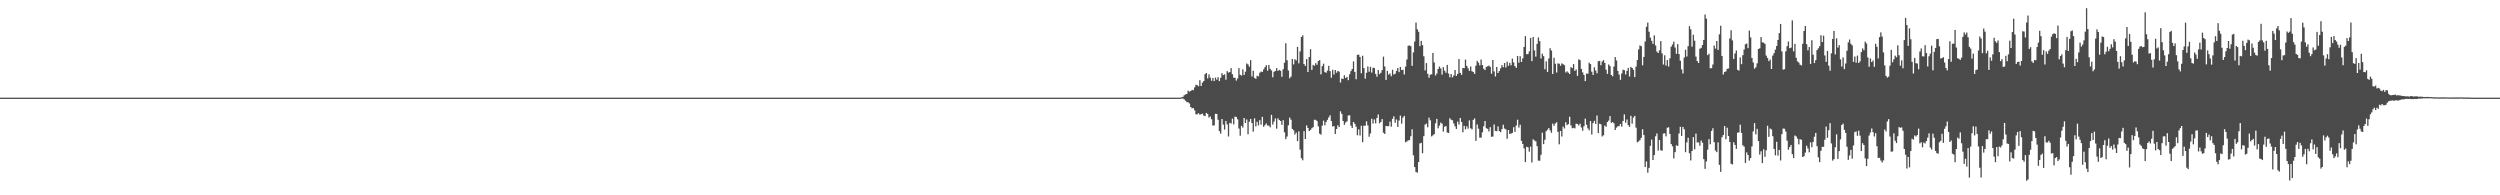 <svg xmlns="http://www.w3.org/2000/svg" width="1920" height="150"><path d="M0 75.000h1v1.000H0zM1 75.000h1v1.000H1zM2 75.000h1v1.000H2zM3 75.000h1v1.000H3zM4 75.000h1v1.000H4zM5 75.000h1v1.000H5zM6 75.000h1v1.000H6zM7 75.000h1v1.000H7zM8 75.000h1v1.000H8zM9 75.000h1v1.000H9zM10 75.000h1v1.000H10zM11 75.000h1v1.000H11zM12 75.000h1v1.000H12zM13 75.000h1v1.000H13zM14 75.000h1v1.000H14zM15 75.000h1v1.000H15zM16 75.000h1v1.000H16zM17 75.000h1v1.000H17zM18 75.000h1v1.000H18zM19 75.000h1v1.000H19zM20 75.000h1v1.000H20zM21 75.000h1v1.000H21zM22 75.000h1v1.000H22zM23 75.000h1v1.000H23zM24 75.000h1v1.000H24zM25 75.000h1v1.000H25zM26 75.000h1v1.000H26zM27 75.000h1v1.000H27zM28 75.000h1v1.000H28zM29 75.000h1v1.000H29zM30 75.000h1v1.000H30zM31 75.000h1v1.000H31zM32 75.000h1v1.000H32zM33 75.000h1v1.000H33zM34 75.000h1v1.000H34zM35 75.000h1v1.000H35zM36 75.000h1v1.000H36zM37 75.000h1v1.000H37zM38 75.000h1v1.000H38zM39 75.000h1v1.000H39zM40 75.000h1v1.000H40zM41 75.000h1v1.000H41zM42 75.000h1v1.000H42zM43 75.000h1v1.000H43zM44 75.000h1v1.000H44zM45 75.000h1v1.000H45zM46 75.000h1v1.000H46zM47 75.000h1v1.000H47zM48 75.000h1v1.000H48zM49 75.000h1v1.000H49zM50 75.000h1v1.000H50zM51 75.000h1v1.000H51zM52 75.000h1v1.000H52zM53 75.000h1v1.000H53zM54 75.000h1v1.000H54zM55 75.000h1v1.000H55zM56 75.000h1v1.000H56zM57 75.000h1v1.000H57zM58 75.000h1v1.000H58zM59 75.000h1v1.000H59zM60 75.000h1v1.000H60zM61 75.000h1v1.000H61zM62 75.000h1v1.000H62zM63 75.000h1v1.000H63zM64 75.000h1v1.000H64zM65 75.000h1v1.000H65zM66 75.000h1v1.000H66zM67 75.000h1v1.000H67zM68 75.000h1v1.000H68zM69 75.000h1v1.000H69zM70 75.000h1v1.000H70zM71 75.000h1v1.000H71zM72 75.000h1v1.000H72zM73 75.000h1v1.000H73zM74 75.000h1v1.000H74zM75 75.000h1v1.000H75zM76 75.000h1v1.000H76zM77 75.000h1v1.000H77zM78 75.000h1v1.000H78zM79 75.000h1v1.000H79zM80 75.000h1v1.000H80zM81 75.000h1v1.000H81zM82 75.000h1v1.000H82zM83 75.000h1v1.000H83zM84 75.000h1v1.000H84zM85 75.000h1v1.000H85zM86 75.000h1v1.000H86zM87 75.000h1v1.000H87zM88 75.000h1v1.000H88zM89 75.000h1v1.000H89zM90 75.000h1v1.000H90zM91 75.000h1v1.000H91zM92 75.000h1v1.000H92zM93 75.000h1v1.000H93zM94 75.000h1v1.000H94zM95 75.000h1v1.000H95zM96 75.000h1v1.000H96zM97 75.000h1v1.000H97zM98 75.000h1v1.000H98zM99 75.000h1v1.000H99zM100 75.000h1v1.000H100zM101 75.000h1v1.000H101zM102 75.000h1v1.000H102zM103 75.000h1v1.000H103zM104 75.000h1v1.000H104zM105 75.000h1v1.000H105zM106 75.000h1v1.000H106zM107 75.000h1v1.000H107zM108 75.000h1v1.000H108zM109 75.000h1v1.000H109zM110 75.000h1v1.000H110zM111 75.000h1v1.000H111zM112 75.000h1v1.000H112zM113 75.000h1v1.000H113zM114 75.000h1v1.000H114zM115 75.000h1v1.000H115zM116 75.000h1v1.000H116zM117 75.000h1v1.000H117zM118 75.000h1v1.000H118zM119 75.000h1v1.000H119zM120 75.000h1v1.000H120zM121 75.000h1v1.000H121zM122 75.000h1v1.000H122zM123 75.000h1v1.000H123zM124 75.000h1v1.000H124zM125 75.000h1v1.000H125zM126 75.000h1v1.000H126zM127 75.000h1v1.000H127zM128 75.000h1v1.000H128zM129 75.000h1v1.000H129zM130 75.000h1v1.000H130zM131 75.000h1v1.000H131zM132 75.000h1v1.000H132zM133 75.000h1v1.000H133zM134 75.000h1v1.000H134zM135 75.000h1v1.000H135zM136 75.000h1v1.000H136zM137 75.000h1v1.000H137zM138 75.000h1v1.000H138zM139 75.000h1v1.000H139zM140 75.000h1v1.000H140zM141 75.000h1v1.000H141zM142 75.000h1v1.000H142zM143 75.000h1v1.000H143zM144 75.000h1v1.000H144zM145 75.000h1v1.000H145zM146 75.000h1v1.000H146zM147 75.000h1v1.000H147zM148 75.000h1v1.000H148zM149 75.000h1v1.000H149zM150 75.000h1v1.000H150zM151 75.000h1v1.000H151zM152 75.000h1v1.000H152zM153 75.000h1v1.000H153zM154 75.000h1v1.000H154zM155 75.000h1v1.000H155zM156 75.000h1v1.000H156zM157 75.000h1v1.000H157zM158 75.000h1v1.000H158zM159 75.000h1v1.000H159zM160 75.000h1v1.000H160zM161 75.000h1v1.000H161zM162 75.000h1v1.000H162zM163 75.000h1v1.000H163zM164 75.000h1v1.000H164zM165 75.000h1v1.000H165zM166 75.000h1v1.000H166zM167 75.000h1v1.000H167zM168 75.000h1v1.000H168zM169 75.000h1v1.000H169zM170 75.000h1v1.000H170zM171 75.000h1v1.000H171zM172 75.000h1v1.000H172zM173 75.000h1v1.000H173zM174 75.000h1v1.000H174zM175 75.000h1v1.000H175zM176 75.000h1v1.000H176zM177 75.000h1v1.000H177zM178 75.000h1v1.000H178zM179 75.000h1v1.000H179zM180 75.000h1v1.000H180zM181 75.000h1v1.000H181zM182 75.000h1v1.000H182zM183 75.000h1v1.000H183zM184 75.000h1v1.000H184zM185 75.000h1v1.000H185zM186 75.000h1v1.000H186zM187 75.000h1v1.000H187zM188 75.000h1v1.000H188zM189 75.000h1v1.000H189zM190 75.000h1v1.000H190zM191 75.000h1v1.000H191zM192 75.000h1v1.000H192zM193 75.000h1v1.000H193zM194 75.000h1v1.000H194zM195 75.000h1v1.000H195zM196 75.000h1v1.000H196zM197 75.000h1v1.000H197zM198 75.000h1v1.000H198zM199 75.000h1v1.000H199zM200 75.000h1v1.000H200zM201 75.000h1v1.000H201zM202 75.000h1v1.000H202zM203 75.000h1v1.000H203zM204 75.000h1v1.000H204zM205 75.000h1v1.000H205zM206 75.000h1v1.000H206zM207 75.000h1v1.000H207zM208 75.000h1v1.000H208zM209 75.000h1v1.000H209zM210 75.000h1v1.000H210zM211 75.000h1v1.000H211zM212 75.000h1v1.000H212zM213 75.000h1v1.000H213zM214 75.000h1v1.000H214zM215 75.000h1v1.000H215zM216 75.000h1v1.000H216zM217 75.000h1v1.000H217zM218 75.000h1v1.000H218zM219 75.000h1v1.000H219zM220 75.000h1v1.000H220zM221 75.000h1v1.000H221zM222 75.000h1v1.000H222zM223 75.000h1v1.000H223zM224 75.000h1v1.000H224zM225 75.000h1v1.000H225zM226 75.000h1v1.000H226zM227 75.000h1v1.000H227zM228 75.000h1v1.000H228zM229 75.000h1v1.000H229zM230 75.000h1v1.000H230zM231 75.000h1v1.000H231zM232 75.000h1v1.000H232zM233 75.000h1v1.000H233zM234 75.000h1v1.000H234zM235 75.000h1v1.000H235zM236 75.000h1v1.000H236zM237 75.000h1v1.000H237zM238 75.000h1v1.000H238zM239 75.000h1v1.000H239zM240 75.000h1v1.000H240zM241 75.000h1v1.000H241zM242 75.000h1v1.000H242zM243 75.000h1v1.000H243zM244 75.000h1v1.000H244zM245 75.000h1v1.000H245zM246 75.000h1v1.000H246zM247 75.000h1v1.000H247zM248 75.000h1v1.000H248zM249 75.000h1v1.000H249zM250 75.000h1v1.000H250zM251 75.000h1v1.000H251zM252 75.000h1v1.000H252zM253 75.000h1v1.000H253zM254 75.000h1v1.000H254zM255 75.000h1v1.000H255zM256 75.000h1v1.000H256zM257 75.000h1v1.000H257zM258 75.000h1v1.000H258zM259 75.000h1v1.000H259zM260 75.000h1v1.000H260zM261 75.000h1v1.000H261zM262 75.000h1v1.000H262zM263 75.000h1v1.000H263zM264 75.000h1v1.000H264zM265 75.000h1v1.000H265zM266 75.000h1v1.000H266zM267 75.000h1v1.000H267zM268 75.000h1v1.000H268zM269 75.000h1v1.000H269zM270 75.000h1v1.000H270zM271 75.000h1v1.000H271zM272 75.000h1v1.000H272zM273 75.000h1v1.000H273zM274 75.000h1v1.000H274zM275 75.000h1v1.000H275zM276 75.000h1v1.000H276zM277 75.000h1v1.000H277zM278 75.000h1v1.000H278zM279 75.000h1v1.000H279zM280 75.000h1v1.000H280zM281 75.000h1v1.000H281zM282 75.000h1v1.000H282zM283 75.000h1v1.000H283zM284 75.000h1v1.000H284zM285 75.000h1v1.000H285zM286 75.000h1v1.000H286zM287 75.000h1v1.000H287zM288 75.000h1v1.000H288zM289 75.000h1v1.000H289zM290 75.000h1v1.000H290zM291 75.000h1v1.000H291zM292 75.000h1v1.000H292zM293 75.000h1v1.000H293zM294 75.000h1v1.000H294zM295 75.000h1v1.000H295zM296 75.000h1v1.000H296zM297 75.000h1v1.000H297zM298 75.000h1v1.000H298zM299 75.000h1v1.000H299zM300 75.000h1v1.000H300zM301 75.000h1v1.000H301zM302 75.000h1v1.000H302zM303 75.000h1v1.000H303zM304 75.000h1v1.000H304zM305 75.000h1v1.000H305zM306 75.000h1v1.000H306zM307 75.000h1v1.000H307zM308 75.000h1v1.000H308zM309 75.000h1v1.000H309zM310 75.000h1v1.000H310zM311 75.000h1v1.000H311zM312 75.000h1v1.000H312zM313 75.000h1v1.000H313zM314 75.000h1v1.000H314zM315 75.000h1v1.000H315zM316 75.000h1v1.000H316zM317 75.000h1v1.000H317zM318 75.000h1v1.000H318zM319 75.000h1v1.000H319zM320 75.000h1v1.000H320zM321 75.000h1v1.000H321zM322 75.000h1v1.000H322zM323 75.000h1v1.000H323zM324 75.000h1v1.000H324zM325 75.000h1v1.000H325zM326 75.000h1v1.000H326zM327 75.000h1v1.000H327zM328 75.000h1v1.000H328zM329 75.000h1v1.000H329zM330 75.000h1v1.000H330zM331 75.000h1v1.000H331zM332 75.000h1v1.000H332zM333 75.000h1v1.000H333zM334 75.000h1v1.000H334zM335 75.000h1v1.000H335zM336 75.000h1v1.000H336zM337 75.000h1v1.000H337zM338 75.000h1v1.000H338zM339 75.000h1v1.000H339zM340 75.000h1v1.000H340zM341 75.000h1v1.000H341zM342 75.000h1v1.000H342zM343 75.000h1v1.000H343zM344 75.000h1v1.000H344zM345 75.000h1v1.000H345zM346 75.000h1v1.000H346zM347 75.000h1v1.000H347zM348 75.000h1v1.000H348zM349 75.000h1v1.000H349zM350 75.000h1v1.000H350zM351 75.000h1v1.000H351zM352 75.000h1v1.000H352zM353 75.000h1v1.000H353zM354 75.000h1v1.000H354zM355 75.000h1v1.000H355zM356 75.000h1v1.000H356zM357 75.000h1v1.000H357zM358 75.000h1v1.000H358zM359 75.000h1v1.000H359zM360 75.000h1v1.000H360zM361 75.000h1v1.000H361zM362 75.000h1v1.000H362zM363 75.000h1v1.000H363zM364 75.000h1v1.000H364zM365 75.000h1v1.000H365zM366 75.000h1v1.000H366zM367 75.000h1v1.000H367zM368 75.000h1v1.000H368zM369 75.000h1v1.000H369zM370 75.000h1v1.000H370zM371 75.000h1v1.000H371zM372 75.000h1v1.000H372zM373 75.000h1v1.000H373zM374 75.000h1v1.000H374zM375 75.000h1v1.000H375zM376 75.000h1v1.000H376zM377 75.000h1v1.000H377zM378 75.000h1v1.000H378zM379 75.000h1v1.000H379zM380 75.000h1v1.000H380zM381 75.000h1v1.000H381zM382 75.000h1v1.000H382zM383 75.000h1v1.000H383zM384 75.000h1v1.000H384zM385 75.000h1v1.000H385zM386 75.000h1v1.000H386zM387 75.000h1v1.000H387zM388 75.000h1v1.000H388zM389 75.000h1v1.000H389zM390 75.000h1v1.000H390zM391 75.000h1v1.000H391zM392 75.000h1v1.000H392zM393 75.000h1v1.000H393zM394 75.000h1v1.000H394zM395 75.000h1v1.000H395zM396 75.000h1v1.000H396zM397 75.000h1v1.000H397zM398 75.000h1v1.000H398zM399 75.000h1v1.000H399zM400 75.000h1v1.000H400zM401 75.000h1v1.000H401zM402 75.000h1v1.000H402zM403 75.000h1v1.000H403zM404 75.000h1v1.000H404zM405 75.000h1v1.000H405zM406 75.000h1v1.000H406zM407 75.000h1v1.000H407zM408 75.000h1v1.000H408zM409 75.000h1v1.000H409zM410 75.000h1v1.000H410zM411 75.000h1v1.000H411zM412 75.000h1v1.000H412zM413 75.000h1v1.000H413zM414 75.000h1v1.000H414zM415 75.000h1v1.000H415zM416 75.000h1v1.000H416zM417 75.000h1v1.000H417zM418 75.000h1v1.000H418zM419 75.000h1v1.000H419zM420 75.000h1v1.000H420zM421 75.000h1v1.000H421zM422 75.000h1v1.000H422zM423 75.000h1v1.000H423zM424 75.000h1v1.000H424zM425 75.000h1v1.000H425zM426 75.000h1v1.000H426zM427 75.000h1v1.000H427zM428 75.000h1v1.000H428zM429 75.000h1v1.000H429zM430 75.000h1v1.000H430zM431 75.000h1v1.000H431zM432 75.000h1v1.000H432zM433 75.000h1v1.000H433zM434 75.000h1v1.000H434zM435 75.000h1v1.000H435zM436 75.000h1v1.000H436zM437 75.000h1v1.000H437zM438 75.000h1v1.000H438zM439 75.000h1v1.000H439zM440 75.000h1v1.000H440zM441 75.000h1v1.000H441zM442 75.000h1v1.000H442zM443 75.000h1v1.000H443zM444 75.000h1v1.000H444zM445 75.000h1v1.000H445zM446 75.000h1v1.000H446zM447 75.000h1v1.000H447zM448 75.000h1v1.000H448zM449 75.000h1v1.000H449zM450 75.000h1v1.000H450zM451 75.000h1v1.000H451zM452 75.000h1v1.000H452zM453 75.000h1v1.000H453zM454 75.000h1v1.000H454zM455 75.000h1v1.000H455zM456 75.000h1v1.000H456zM457 75.000h1v1.000H457zM458 75.000h1v1.000H458zM459 75.000h1v1.000H459zM460 75.000h1v1.000H460zM461 75.000h1v1.000H461zM462 75.000h1v1.000H462zM463 75.000h1v1.000H463zM464 75.000h1v1.000H464zM465 75.000h1v1.000H465zM466 75.000h1v1.000H466zM467 75.000h1v1.000H467zM468 75.000h1v1.000H468zM469 75.000h1v1.000H469zM470 75.000h1v1.000H470zM471 75.000h1v1.000H471zM472 75.000h1v1.000H472zM473 75.000h1v1.000H473zM474 75.000h1v1.000H474zM475 75.000h1v1.000H475zM476 75.000h1v1.000H476zM477 75.000h1v1.000H477zM478 75.000h1v1.000H478zM479 75.000h1v1.000H479zM480 75.000h1v1.000H480zM481 75.000h1v1.000H481zM482 75.000h1v1.000H482zM483 75.000h1v1.000H483zM484 75.000h1v1.000H484zM485 75.000h1v1.000H485zM486 75.000h1v1.000H486zM487 75.000h1v1.000H487zM488 75.000h1v1.000H488zM489 75.000h1v1.000H489zM490 75.000h1v1.000H490zM491 75.000h1v1.000H491zM492 75.000h1v1.000H492zM493 75.000h1v1.000H493zM494 75.000h1v1.000H494zM495 75.000h1v1.000H495zM496 75.000h1v1.000H496zM497 75.000h1v1.000H497zM498 75.000h1v1.000H498zM499 75.000h1v1.000H499zM500 75.000h1v1.000H500zM501 75.000h1v1.000H501zM502 75.000h1v1.000H502zM503 75.000h1v1.000H503zM504 75.000h1v1.000H504zM505 75.000h1v1.000H505zM506 75.000h1v1.000H506zM507 75.000h1v1.000H507zM508 75.000h1v1.000H508zM509 75.000h1v1.000H509zM510 75.000h1v1.000H510zM511 75.000h1v1.000H511zM512 75.000h1v1.000H512zM513 75.000h1v1.000H513zM514 75.000h1v1.000H514zM515 75.000h1v1.000H515zM516 75.000h1v1.000H516zM517 75.000h1v1.000H517zM518 75.000h1v1.000H518zM519 75.000h1v1.000H519zM520 75.000h1v1.000H520zM521 75.000h1v1.000H521zM522 75.000h1v1.000H522zM523 75.000h1v1.000H523zM524 75.000h1v1.000H524zM525 75.000h1v1.000H525zM526 75.000h1v1.000H526zM527 75.000h1v1.000H527zM528 75.000h1v1.000H528zM529 75.000h1v1.000H529zM530 75.000h1v1.000H530zM531 75.000h1v1.000H531zM532 75.000h1v1.000H532zM533 75.000h1v1.000H533zM534 75.000h1v1.000H534zM535 75.000h1v1.000H535zM536 75.000h1v1.000H536zM537 75.000h1v1.000H537zM538 75.000h1v1.000H538zM539 75.000h1v1.000H539zM540 75.000h1v1.000H540zM541 75.000h1v1.000H541zM542 75.000h1v1.000H542zM543 75.000h1v1.000H543zM544 75.000h1v1.000H544zM545 75.000h1v1.000H545zM546 75.000h1v1.000H546zM547 75.000h1v1.000H547zM548 75.000h1v1.000H548zM549 75.000h1v1.000H549zM550 75.000h1v1.000H550zM551 75.000h1v1.000H551zM552 75.000h1v1.000H552zM553 75.000h1v1.000H553zM554 75.000h1v1.000H554zM555 75.000h1v1.000H555zM556 75.000h1v1.000H556zM557 75.000h1v1.000H557zM558 75.000h1v1.000H558zM559 75.000h1v1.000H559zM560 75.000h1v1.000H560zM561 75.000h1v1.000H561zM562 75.000h1v1.000H562zM563 75.000h1v1.000H563zM564 75.000h1v1.000H564zM565 75.000h1v1.000H565zM566 75.000h1v1.000H566zM567 75.000h1v1.000H567zM568 75.000h1v1.000H568zM569 75.000h1v1.000H569zM570 75.000h1v1.000H570zM571 75.000h1v1.000H571zM572 75.000h1v1.000H572zM573 75.000h1v1.000H573zM574 75.000h1v1.000H574zM575 75.000h1v1.000H575zM576 75.000h1v1.000H576zM577 75.000h1v1.000H577zM578 75.000h1v1.000H578zM579 75.000h1v1.000H579zM580 75.000h1v1.000H580zM581 75.000h1v1.000H581zM582 75.000h1v1.000H582zM583 75.000h1v1.000H583zM584 75.000h1v1.000H584zM585 75.000h1v1.000H585zM586 75.000h1v1.000H586zM587 75.000h1v1.000H587zM588 75.000h1v1.000H588zM589 75.000h1v1.000H589zM590 75.000h1v1.000H590zM591 75.000h1v1.000H591zM592 75.000h1v1.000H592zM593 75.000h1v1.000H593zM594 75.000h1v1.000H594zM595 75.000h1v1.000H595zM596 75.000h1v1.000H596zM597 75.000h1v1.000H597zM598 75.000h1v1.000H598zM599 75.000h1v1.000H599zM600 75.000h1v1.000H600zM601 75.000h1v1.000H601zM602 75.000h1v1.000H602zM603 75.000h1v1.000H603zM604 75.000h1v1.000H604zM605 75.000h1v1.000H605zM606 75.000h1v1.000H606zM607 75.000h1v1.000H607zM608 75.000h1v1.000H608zM609 75.000h1v1.000H609zM610 75.000h1v1.000H610zM611 75.000h1v1.000H611zM612 75.000h1v1.000H612zM613 75.000h1v1.000H613zM614 75.000h1v1.000H614zM615 75.000h1v1.000H615zM616 75.000h1v1.000H616zM617 75.000h1v1.000H617zM618 75.000h1v1.000H618zM619 75.000h1v1.000H619zM620 75.000h1v1.000H620zM621 75.000h1v1.000H621zM622 75.000h1v1.000H622zM623 75.000h1v1.000H623zM624 75.000h1v1.000H624zM625 75.000h1v1.000H625zM626 75.000h1v1.000H626zM627 75.000h1v1.000H627zM628 75.000h1v1.000H628zM629 75.000h1v1.000H629zM630 75.000h1v1.000H630zM631 75.000h1v1.000H631zM632 75.000h1v1.000H632zM633 75.000h1v1.000H633zM634 75.000h1v1.000H634zM635 75.000h1v1.000H635zM636 75.000h1v1.000H636zM637 75.000h1v1.000H637zM638 75.000h1v1.000H638zM639 75.000h1v1.000H639zM640 75.000h1v1.000H640zM641 75.000h1v1.000H641zM642 75.000h1v1.000H642zM643 75.000h1v1.000H643zM644 75.000h1v1.000H644zM645 75.000h1v1.000H645zM646 75.000h1v1.000H646zM647 75.000h1v1.000H647zM648 75.000h1v1.000H648zM649 75.000h1v1.000H649zM650 75.000h1v1.000H650zM651 75.000h1v1.000H651zM652 75.000h1v1.000H652zM653 75.000h1v1.000H653zM654 75.000h1v1.000H654zM655 75.000h1v1.000H655zM656 75.000h1v1.000H656zM657 75.000h1v1.000H657zM658 75.000h1v1.000H658zM659 75.000h1v1.000H659zM660 75.000h1v1.000H660zM661 75.000h1v1.000H661zM662 75.000h1v1.000H662zM663 75.000h1v1.000H663zM664 75.000h1v1.000H664zM665 75.000h1v1.000H665zM666 75.000h1v1.000H666zM667 75.000h1v1.000H667zM668 75.000h1v1.000H668zM669 75.000h1v1.000H669zM670 75.000h1v1.000H670zM671 75.000h1v1.000H671zM672 75.000h1v1.000H672zM673 75.000h1v1.000H673zM674 75.000h1v1.000H674zM675 75.000h1v1.000H675zM676 75.000h1v1.000H676zM677 75.000h1v1.000H677zM678 75.000h1v1.000H678zM679 75.000h1v1.000H679zM680 75.000h1v1.000H680zM681 75.000h1v1.000H681zM682 75.000h1v1.000H682zM683 75.000h1v1.000H683zM684 75.000h1v1.000H684zM685 75.000h1v1.000H685zM686 75.000h1v1.000H686zM687 75.000h1v1.000H687zM688 75.000h1v1.000H688zM689 75.000h1v1.000H689zM690 75.000h1v1.000H690zM691 75.000h1v1.000H691zM692 75.000h1v1.000H692zM693 75.000h1v1.000H693zM694 75.000h1v1.000H694zM695 75.000h1v1.000H695zM696 75.000h1v1.000H696zM697 75.000h1v1.000H697zM698 75.000h1v1.000H698zM699 75.000h1v1.000H699zM700 75.000h1v1.000H700zM701 75.000h1v1.000H701zM702 75.000h1v1.000H702zM703 75.000h1v1.000H703zM704 75.000h1v1.000H704zM705 75.000h1v1.000H705zM706 75.000h1v1.000H706zM707 75.000h1v1.000H707zM708 75.000h1v1.000H708zM709 75.000h1v1.000H709zM710 75.000h1v1.000H710zM711 75.000h1v1.000H711zM712 75.000h1v1.000H712zM713 75.000h1v1.000H713zM714 75.000h1v1.000H714zM715 75.000h1v1.000H715zM716 75.000h1v1.000H716zM717 75.000h1v1.000H717zM718 75.000h1v1.000H718zM719 75.000h1v1.000H719zM720 75.000h1v1.000H720zM721 75.000h1v1.000H721zM722 75.000h1v1.000H722zM723 75.000h1v1.000H723zM724 75.000h1v1.000H724zM725 75.000h1v1.000H725zM726 75.000h1v1.000H726zM727 75.000h1v1.000H727zM728 75.000h1v1.000H728zM729 75.000h1v1.000H729zM730 75.000h1v1.000H730zM731 75.000h1v1.000H731zM732 75.000h1v1.000H732zM733 75.000h1v1.000H733zM734 75.000h1v1.000H734zM735 75.000h1v1.000H735zM736 75.000h1v1.000H736zM737 75.000h1v1.000H737zM738 75.000h1v1.000H738zM739 75.000h1v1.000H739zM740 75.000h1v1.000H740zM741 75.000h1v1.000H741zM742 75.000h1v1.000H742zM743 75.000h1v1.000H743zM744 75.000h1v1.000H744zM745 75.000h1v1.000H745zM746 75.000h1v1.000H746zM747 75.000h1v1.000H747zM748 75.000h1v1.000H748zM749 75.000h1v1.000H749zM750 75.000h1v1.000H750zM751 75.000h1v1.000H751zM752 75.000h1v1.000H752zM753 75.000h1v1.000H753zM754 75.000h1v1.000H754zM755 75.000h1v1.000H755zM756 75.000h1v1.000H756zM757 75.000h1v1.000H757zM758 75.000h1v1.000H758zM759 75.000h1v1.000H759zM760 75.000h1v1.000H760zM761 75.000h1v1.000H761zM762 75.000h1v1.000H762zM763 75.000h1v1.000H763zM764 75.000h1v1.000H764zM765 75.000h1v1.000H765zM766 75.000h1v1.000H766zM767 75.000h1v1.000H767zM768 75.000h1v1.000H768zM769 75.000h1v1.000H769zM770 75.000h1v1.000H770zM771 75.000h1v1.000H771zM772 75.000h1v1.000H772zM773 75.000h1v1.000H773zM774 75.000h1v1.000H774zM775 75.000h1v1.000H775zM776 75.000h1v1.000H776zM777 75.000h1v1.000H777zM778 75.000h1v1.000H778zM779 75.000h1v1.000H779zM780 75.000h1v1.000H780zM781 75.000h1v1.000H781zM782 75.000h1v1.000H782zM783 75.000h1v1.000H783zM784 75.000h1v1.000H784zM785 75.000h1v1.000H785zM786 75.000h1v1.000H786zM787 75.000h1v1.000H787zM788 75.000h1v1.000H788zM789 75.000h1v1.000H789zM790 75.000h1v1.000H790zM791 75.000h1v1.000H791zM792 75.000h1v1.000H792zM793 75.000h1v1.000H793zM794 75.000h1v1.000H794zM795 75.000h1v1.000H795zM796 75.000h1v1.000H796zM797 75.000h1v1.000H797zM798 75.000h1v1.000H798zM799 75.000h1v1.000H799zM800 75.000h1v1.000H800zM801 75.000h1v1.000H801zM802 75.000h1v1.000H802zM803 75.000h1v1.000H803zM804 75.000h1v1.000H804zM805 75.000h1v1.000H805zM806 75.000h1v1.000H806zM807 75.000h1v1.000H807zM808 75.000h1v1.000H808zM809 75.000h1v1.000H809zM810 75.000h1v1.000H810zM811 75.000h1v1.000H811zM812 75.000h1v1.000H812zM813 75.000h1v1.000H813zM814 75.000h1v1.000H814zM815 75.000h1v1.000H815zM816 75.000h1v1.000H816zM817 75.000h1v1.000H817zM818 75.000h1v1.000H818zM819 75.000h1v1.000H819zM820 75.000h1v1.000H820zM821 75.000h1v1.000H821zM822 75.000h1v1.000H822zM823 75.000h1v1.000H823zM824 75.000h1v1.000H824zM825 75.000h1v1.000H825zM826 75.000h1v1.000H826zM827 75.000h1v1.000H827zM828 75.000h1v1.000H828zM829 75.000h1v1.000H829zM830 75.000h1v1.000H830zM831 75.000h1v1.000H831zM832 75.000h1v1.000H832zM833 75.000h1v1.000H833zM834 75.000h1v1.000H834zM835 75.000h1v1.000H835zM836 75.000h1v1.000H836zM837 75.000h1v1.000H837zM838 75.000h1v1.000H838zM839 75.000h1v1.000H839zM840 75.000h1v1.000H840zM841 75.000h1v1.000H841zM842 75.000h1v1.000H842zM843 75.000h1v1.000H843zM844 75.000h1v1.000H844zM845 75.000h1v1.000H845zM846 75.000h1v1.000H846zM847 75.000h1v1.000H847zM848 75.000h1v1.000H848zM849 75.000h1v1.000H849zM850 75.000h1v1.000H850zM851 75.000h1v1.000H851zM852 75.000h1v1.000H852zM853 75.000h1v1.000H853zM854 75.000h1v1.000H854zM855 75.000h1v1.000H855zM856 75.000h1v1.000H856zM857 75.000h1v1.000H857zM858 75.000h1v1.000H858zM859 75.000h1v1.000H859zM860 75.000h1v1.000H860zM861 75.000h1v1.000H861zM862 75.000h1v1.000H862zM863 75.000h1v1.000H863zM864 75.000h1v1.000H864zM865 75.000h1v1.000H865zM866 75.000h1v1.000H866zM867 75.000h1v1.000H867zM868 75.000h1v1.000H868zM869 75.000h1v1.000H869zM870 75.000h1v1.000H870zM871 75.000h1v1.000H871zM872 75.000h1v1.000H872zM873 75.000h1v1.000H873zM874 75.000h1v1.000H874zM875 75.000h1v1.000H875zM876 75.000h1v1.000H876zM877 75.000h1v1.000H877zM878 75.000h1v1.000H878zM879 75.000h1v1.000H879zM880 75.000h1v1.000H880zM881 75.000h1v1.000H881zM882 75.000h1v1.000H882zM883 75.000h1v1.000H883zM884 75.000h1v1.000H884zM885 75.000h1v1.000H885zM886 75.000h1v1.000H886zM887 75.000h1v1.000H887zM888 75.000h1v1.000H888zM889 75.000h1v1.000H889zM890 75.000h1v1.000H890zM891 75.000h1v1.000H891zM892 75.000h1v1.000H892zM893 75.000h1v1.000H893zM894 75.000h1v1.000H894zM895 75.000h1v1.000H895zM896 75.000h1v1.000H896zM897 75.000h1v1.000H897zM898 75.000h1v1.000H898zM899 75.000h1v1.000H899zM900 75.000h1v1.000H900zM901 75.000h1v1.000H901zM902 75.000h1v1.000H902zM903 75.000h1v1.000H903zM904 75.000h1v1.000H904zM905 75.000h1v1.000H905zM906 74.933h1v1.000H906zM907 74.714h1v1.000H907zM908 74.374h1v1.326H908zM909 73.157h1v3.169H909zM910 72.485h1v4.860H910zM911 72.124h1v6.321H911zM912 69.596h1v9.009H912zM913 70.400h1v9.055H913zM914 69.895h1v12.258H914zM915 69.017h1v14.245H915zM916 69.273h1v13.663H916zM917 67.128h1v17.624H917zM918 65.114h1v22.705H918zM919 65.457h1v22.291H919zM920 66.254h1v20.661H920zM921 61.616h1v26.516H921zM922 66.053h1v21.593H922zM923 63.453h1v23.834H923zM924 62.279h1v26.541H924zM925 56.998h1v32.165H925zM926 56.030h1v30.685H926zM927 60.232h1v27.289H927zM928 57.115h1v33.173H928zM929 59.602h1v29.863H929zM930 62.024h1v29.556H930zM931 59.875h1v36.565H931zM932 62.243h1v34.080H932zM933 59.595h1v27.806H933zM934 61.195h1v26.299H934zM935 59.312h1v32.664H935zM936 62.262h1v38.429H936zM937 59.742h1v42.860H937zM938 56.150h1v35.255H938zM939 57.699h1v38.017H939zM940 57.071h1v42.447H940zM941 61.182h1v31.785H941zM942 54.649h1v40.926H942zM943 55.782h1v49.032H943zM944 55.355h1v39.013H944zM945 52.273h1v42.620H945zM946 56.985h1v34.177H946zM947 59.653h1v35.881H947zM948 59.759h1v29.811H948zM949 61.910h1v27.962H949zM950 60.266h1v31.399H950zM951 52.341h1v46.369H951zM952 57.452h1v46.790H952zM953 58.069h1v38.564H953zM954 53.232h1v44.767H954zM955 57.551h1v33.054H955zM956 55.025h1v39.428H956zM957 48.729h1v43.030H957zM958 49.434h1v53.700H958zM959 51.184h1v42.239H959zM960 46.165h1v45.153H960zM961 58.718h1v35.748H961zM962 54.325h1v46.789H962zM963 59.825h1v31.068H963zM964 60.532h1v36.554H964zM965 58.162h1v35.359H965zM966 58.658h1v37.657H966zM967 55.917h1v36.328H967zM968 54.957h1v40.721H968zM969 55.202h1v34.542H969zM970 53.290h1v44.087H970zM971 51.592h1v44.543H971zM972 50.018h1v44.814H972zM973 54.328h1v42.103H973zM974 49.859h1v46.590H974zM975 52.869h1v44.920H975zM976 54.111h1v34.092H976zM977 59.315h1v36.316H977zM978 55.140h1v38.207H978zM979 54.424h1v36.552H979zM980 52.289h1v46.552H980zM981 54.482h1v36.391H981zM982 53.667h1v38.542H982zM983 54.320h1v38.615H983zM984 58.926h1v36.898H984zM985 53.148h1v39.174H985zM986 48.190h1v53.443H986zM987 33.237h1v73.604H987zM988 46.260h1v58.596H988zM989 54.095h1v42.091H989zM990 60.092h1v30.234H990zM991 58.759h1v33.188H991zM992 45.329h1v53.714H992zM993 49.461h1v50.597H993zM994 45.506h1v57.812H994zM995 46.455h1v55.361H995zM996 36.062h1v72.309H996zM997 48.640h1v52.229H997zM998 39.493h1v75.435H998zM999 28.394h1v93.079H999zM1000 27.117h1v96.040H1000zM1001 49.155h1v51.553H1001zM1002 50.650h1v56.160H1002zM1003 45.372h1v50.993H1003zM1004 55.308h1v43.019H1004zM1005 43.769h1v56.879H1005zM1006 37.738h1v62.094H1006zM1007 53.661h1v44.841H1007zM1008 49.805h1v47.872H1008zM1009 50.521h1v41.413H1009zM1010 48.491h1v43.580H1010zM1011 49.774h1v43.271H1011zM1012 46.842h1v50.232H1012zM1013 46.198h1v56.445H1013zM1014 57.119h1v46.318H1014zM1015 50.813h1v45.685H1015zM1016 48.884h1v43.765H1016zM1017 55.322h1v40.942H1017zM1018 55.920h1v37.802H1018zM1019 54.211h1v37.851H1019zM1020 50.514h1v39.666H1020zM1021 54.645h1v33.898H1021zM1022 59.698h1v33.290H1022zM1023 53.574h1v43.509H1023zM1024 57.180h1v39.672H1024zM1025 53.742h1v49.145H1025zM1026 55.810h1v43.239H1026zM1027 54.457h1v41.802H1027zM1028 55.045h1v42.614H1028zM1029 63.371h1v22.108H1029zM1030 60.324h1v27.113H1030zM1031 60.669h1v32.271H1031zM1032 57.828h1v38.087H1032zM1033 59.928h1v34.140H1033zM1034 59.047h1v34.159H1034zM1035 61.575h1v27.177H1035zM1036 57.092h1v31.391H1036zM1037 54.613h1v41.891H1037zM1038 52.982h1v45.346H1038zM1039 47.164h1v46.524H1039zM1040 55.241h1v39.831H1040zM1041 60.900h1v36.384H1041zM1042 42.074h1v61.805H1042zM1043 42.004h1v57.388H1043zM1044 43.711h1v60.370H1044zM1045 56.258h1v40.346H1045zM1046 42.812h1v66.401H1046zM1047 52.340h1v44.184H1047zM1048 60.394h1v36.191H1048zM1049 55.891h1v37.307H1049zM1050 51.035h1v45.287H1050zM1051 55.075h1v49.960H1051zM1052 51.292h1v51.212H1052zM1053 55.738h1v35.461H1053zM1054 52.001h1v42.860H1054zM1055 52.275h1v39.457H1055zM1056 56.794h1v37.929H1056zM1057 58.858h1v31.691H1057zM1058 53.737h1v34.170H1058zM1059 56.947h1v37.783H1059zM1060 55.886h1v37.736H1060zM1061 53.846h1v37.627H1061zM1062 43.456h1v58.499H1062zM1063 51.047h1v51.807H1063zM1064 61.387h1v35.340H1064zM1065 54.432h1v42.556H1065zM1066 57.310h1v39.545H1066zM1067 56.489h1v36.956H1067zM1068 58.580h1v38.725H1068zM1069 53.550h1v37.728H1069zM1070 57.177h1v32.145H1070zM1071 56.628h1v37.642H1071zM1072 54.486h1v37.267H1072zM1073 52.194h1v45.255H1073zM1074 55.384h1v37.171H1074zM1075 51.414h1v37.386H1075zM1076 53.747h1v41.222H1076zM1077 53.600h1v36.707H1077zM1078 57.201h1v31.795H1078zM1079 51.144h1v58.104H1079zM1080 45.721h1v62.909H1080zM1081 35.108h1v72.709H1081zM1082 34.942h1v72.675H1082zM1083 35.486h1v69.168H1083zM1084 50.549h1v48.786H1084zM1085 40.234h1v79.039H1085zM1086 31.896h1v96.391H1086zM1087 17.352h1v114.717H1087zM1088 22.498h1v110.121H1088zM1089 24.368h1v100.079H1089zM1090 35.480h1v74.692H1090zM1091 31.401h1v78.271H1091zM1092 34.622h1v83.047H1092zM1093 43.203h1v61.368H1093zM1094 54.067h1v41.638H1094zM1095 48.410h1v46.494H1095zM1096 56.690h1v41.049H1096zM1097 59.694h1v30.685H1097zM1098 57.306h1v35.113H1098zM1099 57.078h1v47.656H1099zM1100 40.676h1v63.279H1100zM1101 47.951h1v55.077H1101zM1102 57.969h1v36.715H1102zM1103 56.449h1v34.862H1103zM1104 52.989h1v45.582H1104zM1105 51.168h1v45.302H1105zM1106 52.527h1v41.641H1106zM1107 57.273h1v37.725H1107zM1108 51.583h1v49.488H1108zM1109 54.250h1v43.105H1109zM1110 55.837h1v40.995H1110zM1111 49.863h1v51.896H1111zM1112 56.550h1v45.581H1112zM1113 59.374h1v31.431H1113zM1114 56.823h1v35.133H1114zM1115 59.466h1v32.884H1115zM1116 57.960h1v36.870H1116zM1117 53.767h1v43.249H1117zM1118 58.249h1v40.762H1118zM1119 56.726h1v36.664H1119zM1120 45.346h1v50.327H1120zM1121 56.014h1v34.636H1121zM1122 57.521h1v36.111H1122zM1123 52.225h1v49.374H1123zM1124 52.363h1v44.297H1124zM1125 45.767h1v53.549H1125zM1126 50.596h1v46.419H1126zM1127 52.428h1v46.370H1127zM1128 54.463h1v37.982H1128zM1129 51.046h1v47.451H1129zM1130 54.705h1v44.667H1130zM1131 55.357h1v36.712H1131zM1132 56.776h1v34.173H1132zM1133 50.428h1v57.747H1133zM1134 46.748h1v48.839H1134zM1135 48.147h1v50.689H1135zM1136 50.237h1v55.514H1136zM1137 45.701h1v59.953H1137zM1138 49.924h1v51.682H1138zM1139 52.750h1v44.213H1139zM1140 53.819h1v39.092H1140zM1141 51.365h1v47.114H1141zM1142 50.932h1v48.061H1142zM1143 50.360h1v50.592H1143zM1144 51.362h1v46.282H1144zM1145 56.617h1v48.465H1145zM1146 46.058h1v58.823H1146zM1147 54.812h1v40.792H1147zM1148 58.737h1v41.840H1148zM1149 51.408h1v49.356H1149zM1150 56.050h1v41.014H1150zM1151 54.537h1v46.151H1151zM1152 52.496h1v49.019H1152zM1153 50.002h1v49.168H1153zM1154 51.616h1v44.166H1154zM1155 48.401h1v50.295H1155zM1156 51.831h1v47.557H1156zM1157 47.377h1v59.170H1157zM1158 50.519h1v49.309H1158zM1159 48.228h1v54.619H1159zM1160 50.155h1v52.452H1160zM1161 44.985h1v57.039H1161zM1162 47.941h1v49.772H1162zM1163 50.810h1v50.451H1163zM1164 52.119h1v44.305H1164zM1165 42.969h1v48.962H1165zM1166 48.193h1v49.811H1166zM1167 43.160h1v52.602H1167zM1168 47.580h1v60.589H1168zM1169 44.817h1v65.788H1169zM1170 36.062h1v77.887H1170zM1171 27.748h1v96.763H1171zM1172 41.650h1v71.105H1172zM1173 41.569h1v71.599H1173zM1174 39.450h1v77.024H1174zM1175 29.157h1v83.477H1175zM1176 46.945h1v77.841H1176zM1177 28.417h1v78.597H1177zM1178 38.700h1v69.186H1178zM1179 43.490h1v65.046H1179zM1180 33.692h1v78.572H1180zM1181 28.769h1v94.584H1181zM1182 31.593h1v91.857H1182zM1183 44.941h1v73.963H1183zM1184 41.240h1v60.668H1184zM1185 43.104h1v67.614H1185zM1186 53.186h1v54.123H1186zM1187 47.094h1v53.664H1187zM1188 55.231h1v44.345H1188zM1189 44.898h1v53.446H1189zM1190 37.008h1v63.157H1190zM1191 38.795h1v63.203H1191zM1192 56.836h1v38.108H1192zM1193 44.357h1v52.260H1193zM1194 48.951h1v45.895H1194zM1195 55.708h1v38.178H1195zM1196 48.677h1v52.583H1196zM1197 48.956h1v61.886H1197zM1198 50.487h1v50.092H1198zM1199 48.640h1v56.219H1199zM1200 49.308h1v47.929H1200zM1201 50.133h1v48.532H1201zM1202 55.669h1v38.164H1202zM1203 54.771h1v41.317H1203zM1204 55.813h1v39.507H1204zM1205 56.834h1v32.798H1205zM1206 51.543h1v44.709H1206zM1207 52.318h1v46.199H1207zM1208 49.207h1v48.929H1208zM1209 54.436h1v44.187H1209zM1210 53.416h1v41.542H1210zM1211 58.280h1v36.984H1211zM1212 45.563h1v50.815H1212zM1213 46.202h1v48.823H1213zM1214 52.910h1v45.038H1214zM1215 55.609h1v44.816H1215zM1216 57.574h1v39.385H1216zM1217 62.307h1v28.808H1217zM1218 56.406h1v39.380H1218zM1219 56.650h1v41.936H1219zM1220 48.132h1v51.969H1220zM1221 49.226h1v43.731H1221zM1222 55.054h1v48.286H1222zM1223 57.531h1v37.035H1223zM1224 51.675h1v41.172H1224zM1225 54.152h1v41.058H1225zM1226 56.338h1v32.375H1226zM1227 47.046h1v55.169H1227zM1228 46.744h1v48.308H1228zM1229 50.062h1v45.450H1229zM1230 47.281h1v57.509H1230zM1231 46.177h1v57.697H1231zM1232 48.333h1v48.134H1232zM1233 53.548h1v43.773H1233zM1234 56.727h1v37.028H1234zM1235 49.509h1v43.124H1235zM1236 50.765h1v38.439H1236zM1237 57.609h1v36.717H1237zM1238 58.599h1v35.149H1238zM1239 51.152h1v43.560H1239zM1240 43.836h1v55.987H1240zM1241 46.438h1v51.549H1241zM1242 54.432h1v42.556H1242zM1243 57.310h1v39.545H1243zM1244 61.298h1v33.862H1244zM1245 56.489h1v40.816H1245zM1246 53.550h1v39.437H1246zM1247 53.937h1v33.899H1247zM1248 57.177h1v37.093H1248zM1249 54.486h1v37.267H1249zM1250 52.194h1v43.887H1250zM1251 58.741h1v38.709H1251zM1252 51.414h1v37.505H1252zM1253 52.208h1v42.761H1253zM1254 53.600h1v36.707H1254zM1255 59.205h1v29.790H1255zM1256 51.144h1v46.889H1256zM1257 46.141h1v63.107H1257zM1258 37.918h1v70.712H1258zM1259 34.942h1v72.675H1259zM1260 35.486h1v70.362H1260zM1261 50.168h1v49.085H1261zM1262 43.722h1v59.993H1262zM1263 31.896h1v96.391H1263zM1264 20.516h1v103.482H1264zM1265 17.352h1v115.268H1265zM1266 24.368h1v104.571H1266zM1267 28.865h1v83.090H1267zM1268 31.326h1v75.875H1268zM1269 33.684h1v89.183H1269zM1270 27.112h1v91.978H1270zM1271 34.898h1v69.788H1271zM1272 39.587h1v62.908H1272zM1273 40.722h1v74.887H1273zM1274 38.667h1v68.901H1274zM1275 31.573h1v83.854H1275zM1276 41.031h1v74.713H1276zM1277 49.568h1v53.054H1277zM1278 42.427h1v59.925H1278zM1279 50.393h1v54.353H1279zM1280 46.127h1v51.988H1280zM1281 51.071h1v46.668H1281zM1282 44.813h1v58.105H1282zM1283 35.858h1v74.761H1283zM1284 34.178h1v78.205H1284zM1285 31.962h1v89.761H1285zM1286 36.527h1v80.313H1286zM1287 41.341h1v70.221H1287zM1288 33.892h1v78.230H1288zM1289 41.538h1v61.032H1289zM1290 46.591h1v50.797H1290zM1291 53.255h1v51.120H1291zM1292 56.407h1v41.094H1292zM1293 44.210h1v55.132H1293zM1294 38.201h1v78.673H1294zM1295 43.386h1v65.981H1295zM1296 35.410h1v70.388H1296zM1297 20.097h1v97.606H1297zM1298 22.462h1v100.774H1298zM1299 35.861h1v80.101H1299zM1300 26.669h1v78.668H1300zM1301 31.246h1v83.411H1301zM1302 43.455h1v59.157H1302zM1303 46.901h1v62.504H1303zM1304 48.327h1v61.031H1304zM1305 37.410h1v74.495H1305zM1306 36.760h1v71.194H1306zM1307 34.580h1v75.037H1307zM1308 30.680h1v91.559H1308zM1309 11.171h1v118.533H1309zM1310 14.311h1v109.713H1310zM1311 42.334h1v72.597H1311zM1312 41.255h1v65.588H1312zM1313 52.437h1v58.349H1313zM1314 52.371h1v48.178H1314zM1315 49.568h1v48.945H1315zM1316 34.974h1v74.211H1316zM1317 37.305h1v78.341H1317zM1318 31.467h1v85.389H1318zM1319 38.360h1v71.004H1319zM1320 26.392h1v100.213H1320zM1321 19.777h1v112.236H1321zM1322 42.952h1v62.493H1322zM1323 57.200h1v46.512H1323zM1324 55.308h1v41.505H1324zM1325 54.803h1v52.169H1325zM1326 52.838h1v45.245H1326zM1327 52.563h1v51.871H1327zM1328 29.520h1v79.552H1328zM1329 23.235h1v102.540H1329zM1330 31.006h1v95.262H1330zM1331 45.263h1v64.032H1331zM1332 41.083h1v70.216H1332zM1333 38.736h1v75.666H1333zM1334 53.594h1v48.333H1334zM1335 54.203h1v47.403H1335zM1336 44.087h1v51.656H1336zM1337 49.290h1v52.827H1337zM1338 42.410h1v69.219H1338zM1339 38.035h1v74.578H1339zM1340 33.977h1v91.141H1340zM1341 33.458h1v83.566H1341zM1342 36.987h1v82.034H1342zM1343 23.492h1v99.847H1343zM1344 28.710h1v92.699H1344zM1345 44.437h1v68.019H1345zM1346 47.943h1v52.968H1346zM1347 52.749h1v41.783H1347zM1348 51.674h1v51.535H1348zM1349 48.623h1v50.345H1349zM1350 37.628h1v70.720H1350zM1351 37.052h1v81.687H1351zM1352 28.472h1v87.700H1352zM1353 32.529h1v92.695H1353zM1354 32.774h1v81.932H1354zM1355 33.648h1v86.770H1355zM1356 42.725h1v72.743H1356zM1357 44.472h1v52.110H1357zM1358 46.958h1v58.131H1358zM1359 45.773h1v52.958H1359zM1360 52.991h1v46.449H1360zM1361 42.683h1v61.935H1361zM1362 40.787h1v73.587H1362zM1363 38.086h1v81.215H1363zM1364 35.300h1v73.625H1364zM1365 30.666h1v88.844H1365zM1366 25.470h1v89.643H1366zM1367 18.374h1v104.842H1367zM1368 39.475h1v63.576H1368zM1369 53.448h1v45.286H1369zM1370 53.147h1v45.732H1370zM1371 39.446h1v61.574H1371zM1372 35.463h1v72.585H1372zM1373 31.869h1v83.133H1373zM1374 36.967h1v76.013H1374zM1375 36.545h1v74.741H1375zM1376 15.663h1v102.740H1376zM1377 39.424h1v82.012H1377zM1378 33.711h1v70.352H1378zM1379 44.318h1v60.430H1379zM1380 47.172h1v59.347H1380zM1381 48.012h1v62.879H1381zM1382 49.737h1v57.156H1382zM1383 50.226h1v57.145H1383zM1384 33.643h1v86.952H1384zM1385 23.820h1v96.148H1385zM1386 19.912h1v97.268H1386zM1387 33.956h1v77.979H1387zM1388 38.650h1v75.298H1388zM1389 36.115h1v80.866H1389zM1390 49.109h1v60.252H1390zM1391 30.907h1v82.164H1391zM1392 41.974h1v67.055H1392zM1393 48.455h1v56.574H1393zM1394 46.204h1v55.886H1394zM1395 38.487h1v73.783H1395zM1396 37.102h1v83.802H1396zM1397 35.482h1v89.093H1397zM1398 27.066h1v88.744H1398zM1399 32.247h1v80.542H1399zM1400 27.399h1v85.339H1400zM1401 42.585h1v64.721H1401zM1402 47.539h1v49.621H1402zM1403 39.094h1v66.720H1403zM1404 50.457h1v49.540H1404zM1405 54.344h1v40.216H1405zM1406 40.957h1v69.216H1406zM1407 29.890h1v93.466H1407zM1408 23.709h1v98.491H1408zM1409 41.800h1v71.290H1409zM1410 29.450h1v73.704H1410zM1411 36.571h1v85.456H1411zM1412 34.647h1v81.418H1412zM1413 45.546h1v61.497H1413zM1414 51.075h1v44.932H1414zM1415 44.081h1v50.919H1415zM1416 53.073h1v46.662H1416zM1417 48.722h1v53.326H1417zM1418 38.948h1v73.725H1418zM1419 32.488h1v90.261H1419zM1420 30.338h1v89.083H1420zM1421 33.647h1v81.468H1421zM1422 34.884h1v86.996H1422zM1423 47.495h1v64.238H1423zM1424 43.395h1v58.091H1424zM1425 48.154h1v52.747H1425zM1426 42.718h1v61.590H1426zM1427 48.382h1v51.987H1427zM1428 47.164h1v57.007H1428zM1429 39.970h1v76.074H1429zM1430 37.162h1v72.824H1430zM1431 38.612h1v72.808H1431zM1432 31.994h1v89.653H1432zM1433 33.434h1v94.086H1433zM1434 44.119h1v77.824H1434zM1435 51.235h1v52.848H1435zM1436 44.922h1v56.877H1436zM1437 47.659h1v50.996H1437zM1438 46.440h1v55.065H1438zM1439 51.278h1v53.516H1439zM1440 33.569h1v68.750H1440zM1441 35.997h1v76.319H1441zM1442 44.881h1v76.396H1442zM1443 28.522h1v92.691H1443zM1444 24.887h1v98.380H1444zM1445 28.131h1v96.712H1445zM1446 40.218h1v82.960H1446zM1447 50.249h1v49.258H1447zM1448 58.284h1v42.660H1448zM1449 59.574h1v33.698H1449zM1450 58.845h1v32.648H1450zM1451 50.433h1v54.427H1451zM1452 38.277h1v78.262H1452zM1453 47.833h1v68.503H1453zM1454 45.557h1v56.909H1454zM1455 42.765h1v65.331H1455zM1456 43.999h1v65.867H1456zM1457 34.839h1v69.805H1457zM1458 42.394h1v55.252H1458zM1459 50.444h1v47.728H1459zM1460 46.324h1v51.502H1460zM1461 52.421h1v48.055H1461zM1462 30.766h1v83.650H1462zM1463 13.724h1v105.040H1463zM1464 19.252h1v110.203H1464zM1465 35.224h1v85.312H1465zM1466 21.767h1v106.793H1466zM1467 30.178h1v85.830H1467zM1468 47.497h1v59.055H1468zM1469 56.433h1v50.834H1469zM1470 44.446h1v59.610H1470zM1471 48.518h1v56.319H1471zM1472 48.797h1v54.950H1472zM1473 53.192h1v45.550H1473zM1474 39.591h1v70.538H1474zM1475 37.152h1v72.132H1475zM1476 43.195h1v69.936H1476zM1477 43.364h1v66.114H1477zM1478 34.704h1v75.489H1478zM1479 40.739h1v67.575H1479zM1480 51.037h1v54.646H1480zM1481 43.210h1v59.196H1481zM1482 41.161h1v72.154H1482zM1483 35.098h1v79.722H1483zM1484 54.016h1v48.645H1484zM1485 39.842h1v65.946H1485zM1486 36.798h1v79.123H1486zM1487 30.050h1v87.557H1487zM1488 29.924h1v88.112H1488zM1489 35.519h1v73.752H1489zM1490 44.891h1v63.262H1490zM1491 44.622h1v58.109H1491zM1492 43.948h1v65.792H1492zM1493 48.040h1v50.898H1493zM1494 52.222h1v44.771H1494zM1495 54.079h1v39.240H1495zM1496 45.320h1v56.047H1496zM1497 31.685h1v77.368H1497zM1498 47.396h1v60.466H1498zM1499 33.607h1v84.424H1499zM1500 33.555h1v85.119H1500zM1501 23.007h1v101.564H1501zM1502 36.531h1v77.971H1502zM1503 44.720h1v60.965H1503zM1504 45.189h1v61.355H1504zM1505 45.970h1v55.695H1505zM1506 44.234h1v65.806H1506zM1507 28.334h1v88.138H1507zM1508 24.895h1v100.953H1508zM1509 26.521h1v95.405H1509zM1510 25.002h1v102.970H1510zM1511 28.648h1v85.109H1511zM1512 36.014h1v100.380H1512zM1513 37.327h1v75.198H1513zM1514 45.015h1v57.345H1514zM1515 41.154h1v55.809H1515zM1516 56.826h1v47.140H1516zM1517 53.865h1v43.349H1517zM1518 53.410h1v49.459H1518zM1519 38.776h1v73.689H1519zM1520 28.054h1v100.786H1520zM1521 29.594h1v106.748H1521zM1522 40.820h1v71.393H1522zM1523 21.909h1v95.288H1523zM1524 24.344h1v90.042H1524zM1525 40.981h1v65.945H1525zM1526 38.961h1v67.940H1526zM1527 53.674h1v46.404H1527zM1528 44.078h1v58.608H1528zM1529 46.656h1v54.306H1529zM1530 41.747h1v71.969H1530zM1531 28.968h1v91.338H1531zM1532 31.802h1v92.781H1532zM1533 32.946h1v80.026H1533zM1534 31.078h1v88.894H1534zM1535 40.056h1v72.592H1535zM1536 46.940h1v66.298H1536zM1537 45.412h1v66.244H1537zM1538 51.367h1v55.642H1538zM1539 51.112h1v43.288H1539zM1540 42.856h1v60.473H1540zM1541 47.015h1v63.232H1541zM1542 41.746h1v68.801H1542zM1543 31.250h1v92.774H1543zM1544 36.856h1v80.141H1544zM1545 24.646h1v96.742H1545zM1546 14.399h1v107.347H1546zM1547 26.548h1v88.421H1547zM1548 49.085h1v54.831H1548zM1549 47.640h1v53.678H1549zM1550 47.372h1v64.652H1550zM1551 50.331h1v50.354H1551zM1552 46.866h1v58.576H1552zM1553 24.009h1v98.937H1553zM1554 24.242h1v99.987H1554zM1555 28.781h1v90.372H1555zM1556 17.318h1v121.508H1556zM1557 11.934h1v125.899H1557zM1558 37.512h1v81.394H1558zM1559 36.248h1v78.725H1559zM1560 47.164h1v61.206H1560zM1561 48.313h1v52.216H1561zM1562 46.126h1v54.807H1562zM1563 46.285h1v59.641H1563zM1564 36.116h1v74.927H1564zM1565 32.701h1v94.648H1565zM1566 23.678h1v99.196H1566zM1567 27.818h1v91.192H1567zM1568 42.047h1v75.874H1568zM1569 38.525h1v90.439H1569zM1570 49.504h1v55.138H1570zM1571 39.478h1v69.919H1571zM1572 41.350h1v68.070H1572zM1573 38.924h1v69.189H1573zM1574 37.627h1v72.002H1574zM1575 28.142h1v89.793H1575zM1576 26.248h1v91.340H1576zM1577 25.486h1v101.547H1577zM1578 26.052h1v95.291H1578zM1579 29.283h1v91.330H1579zM1580 19.591h1v104.126H1580zM1581 45.577h1v76.817H1581zM1582 42.994h1v62.612H1582zM1583 41.734h1v58.653H1583zM1584 48.835h1v48.540H1584zM1585 51.660h1v41.532H1585zM1586 38.495h1v69.602H1586zM1587 28.390h1v84.136H1587zM1588 39.076h1v71.456H1588zM1589 29.781h1v98.669H1589zM1590 23.997h1v110.180H1590zM1591 23.374h1v100.819H1591zM1592 27.731h1v92.170H1592zM1593 50.622h1v53.277H1593zM1594 45.181h1v61.863H1594zM1595 47.787h1v47.202H1595zM1596 40.298h1v64.603H1596zM1597 32.709h1v74.644H1597zM1598 35.826h1v74.097H1598zM1599 34.312h1v92.207H1599zM1600 31.028h1v85.440H1600zM1601 24.328h1v100.298H1601zM1602 6.311h1v123.204H1602zM1603 22.370h1v109.706H1603zM1604 44.036h1v69.674H1604zM1605 51.050h1v57.326H1605zM1606 47.313h1v54.877H1606zM1607 54.745h1v52.771H1607zM1608 53.299h1v47.824H1608zM1609 29.637h1v80.612H1609zM1610 22.534h1v97.758H1610zM1611 24.577h1v99.678H1611zM1612 41.973h1v71.953H1612zM1613 32.777h1v88.559H1613zM1614 27.980h1v92.681H1614zM1615 28.419h1v82.945H1615zM1616 41.657h1v65.992H1616zM1617 39.731h1v82.565H1617zM1618 35.917h1v76.002H1618zM1619 39.376h1v67.014H1619zM1620 37.457h1v76.122H1620zM1621 34.014h1v78.156H1621zM1622 36.418h1v78.491H1622zM1623 30.095h1v80.921H1623zM1624 31.969h1v81.984H1624zM1625 39.116h1v78.407H1625zM1626 47.492h1v63.477H1626zM1627 52.701h1v53.224H1627zM1628 43.141h1v63.001H1628zM1629 47.760h1v53.199H1629zM1630 51.042h1v47.179H1630zM1631 46.373h1v63.274H1631zM1632 29.511h1v81.118H1632zM1633 20.751h1v95.067H1633zM1634 35.258h1v78.055H1634zM1635 26.171h1v102.439H1635zM1636 32.116h1v86.265H1636zM1637 42.007h1v61.776H1637zM1638 47.996h1v59.678H1638zM1639 47.038h1v57.418H1639zM1640 47.295h1v50.620H1640zM1641 49.329h1v51.548H1641zM1642 37.515h1v68.015H1642zM1643 35.761h1v75.216H1643zM1644 35.364h1v76.671H1644zM1645 36.257h1v77.785H1645zM1646 36.007h1v78.419H1646zM1647 9.488h1v114.249H1647zM1648 26.293h1v88.256H1648zM1649 30.167h1v79.655H1649zM1650 41.157h1v67.477H1650zM1651 40.784h1v69.375H1651zM1652 45.914h1v60.644H1652zM1653 51.861h1v48.578H1653zM1654 45.516h1v64.846H1654zM1655 29.755h1v85.750H1655zM1656 37.198h1v71.850H1656zM1657 36.395h1v78.042H1657zM1658 46.505h1v68.832H1658zM1659 21.602h1v97.493H1659zM1660 32.388h1v77.541H1660zM1661 38.655h1v66.122H1661zM1662 42.552h1v62.077H1662zM1663 50.693h1v61.150H1663zM1664 47.383h1v54.911H1664zM1665 41.698h1v67.374H1665zM1666 24.516h1v93.560H1666zM1667 23.659h1v100.022H1667zM1668 32.874h1v81.395H1668zM1669 35.392h1v77.980H1669zM1670 33.348h1v78.914H1670zM1671 42.370h1v63.093H1671zM1672 47.092h1v62.851H1672zM1673 53.225h1v46.943H1673zM1674 54.835h1v43.588H1674zM1675 48.935h1v47.815H1675zM1676 38.394h1v81.323H1676zM1677 35.684h1v76.971H1677zM1678 17.337h1v98.691H1678zM1679 40.537h1v88.250H1679zM1680 35.647h1v94.260H1680zM1681 32.121h1v82.075H1681zM1682 44.808h1v63.957H1682zM1683 48.410h1v54.723H1683zM1684 48.850h1v62.017H1684zM1685 40.310h1v65.925H1685zM1686 41.919h1v58.364H1686zM1687 45.167h1v54.958H1687zM1688 37.958h1v78.378H1688zM1689 32.731h1v80.572H1689zM1690 37.982h1v78.261H1690zM1691 25.055h1v93.059H1691zM1692 29.184h1v88.497H1692zM1693 30.124h1v83.911H1693zM1694 49.462h1v52.637H1694zM1695 38.718h1v66.534H1695zM1696 41.637h1v61.729H1696zM1697 44.883h1v62.909H1697zM1698 49.656h1v55.002H1698zM1699 42.547h1v67.443H1699zM1700 32.573h1v78.735H1700zM1701 27.804h1v89.883H1701zM1702 31.459h1v92.806H1702zM1703 17.822h1v108.365H1703zM1704 23.640h1v99.289H1704zM1705 25.894h1v91.955H1705zM1706 36.677h1v81.702H1706zM1707 46.049h1v65.457H1707zM1708 43.842h1v55.379H1708zM1709 39.378h1v61.944H1709zM1710 36.889h1v69.579H1710zM1711 31.503h1v91.004H1711zM1712 37.448h1v84.803H1712zM1713 33.990h1v83.898H1713zM1714 26.613h1v87.778H1714zM1715 26.007h1v94.166H1715zM1716 46.485h1v60.221H1716zM1717 35.274h1v75.146H1717zM1718 36.163h1v73.166H1718zM1719 50.117h1v50.697H1719zM1720 42.917h1v51.614H1720zM1721 43.272h1v71.488H1721zM1722 31.287h1v80.290H1722zM1723 35.245h1v76.556H1723zM1724 38.503h1v80.224H1724zM1725 32.921h1v85.166H1725zM1726 30.427h1v83.103H1726zM1727 30.903h1v71.684H1727zM1728 42.948h1v65.652H1728zM1729 33.361h1v74.225H1729zM1730 36.648h1v69.992H1730zM1731 40.427h1v71.329H1731zM1732 42.267h1v58.020H1732zM1733 42.766h1v71.949H1733zM1734 32.203h1v78.462H1734zM1735 31.066h1v90.743H1735zM1736 18.266h1v103.871H1736zM1737 31.003h1v91.928H1737zM1738 32.541h1v78.497H1738zM1739 38.925h1v66.098H1739zM1740 31.345h1v81.402H1740zM1741 37.550h1v69.151H1741zM1742 50.141h1v56.194H1742zM1743 54.246h1v56.007H1743zM1744 44.608h1v67.969H1744zM1745 23.759h1v106.390H1745zM1746 25.798h1v90.008H1746zM1747 30.722h1v82.196H1747zM1748 21.791h1v96.481H1748zM1749 19.986h1v110.771H1749zM1750 23.289h1v108.513H1750zM1751 37.875h1v68.758H1751zM1752 46.255h1v57.870H1752zM1753 42.621h1v67.935H1753zM1754 42.331h1v58.801H1754zM1755 32.642h1v81.701H1755zM1756 24.243h1v99.442H1756zM1757 25.253h1v100.787H1757zM1758 24.277h1v114.311H1758zM1759 13.912h1v111.988H1759zM1760 25.952h1v110.783H1760zM1761 32.381h1v91.044H1761zM1762 34.261h1v86.339H1762zM1763 41.417h1v69.677H1763zM1764 42.162h1v66.945H1764zM1765 44.577h1v69.755H1765zM1766 44.801h1v64.898H1766zM1767 31.957h1v79.773H1767zM1768 17.401h1v102.977H1768zM1769 21.058h1v97.462H1769zM1770 32.582h1v81.780H1770zM1771 35.856h1v90.275H1771zM1772 34.028h1v80.238H1772zM1773 40.488h1v75.681H1773zM1774 43.167h1v66.876H1774zM1775 41.569h1v65.470H1775zM1776 36.413h1v78.339H1776zM1777 38.594h1v72.332H1777zM1778 38.038h1v80.207H1778zM1779 24.459h1v88.611H1779zM1780 35.135h1v85.689H1780zM1781 26.945h1v94.946H1781zM1782 16.298h1v113.170H1782zM1783 24.366h1v103.914H1783zM1784 42.549h1v61.442H1784zM1785 50.358h1v57.502H1785zM1786 44.907h1v60.583H1786zM1787 41.619h1v62.580H1787zM1788 45.455h1v60.170H1788zM1789 36.349h1v79.487H1789zM1790 28.324h1v84.995H1790zM1791 33.129h1v85.350H1791zM1792 27.756h1v93.672H1792zM1793 30.781h1v89.359H1793zM1794 31.874h1v85.937H1794zM1795 34.301h1v86.408H1795zM1796 36.713h1v73.216H1796zM1797 34.372h1v79.473H1797zM1798 44.135h1v59.135H1798zM1799 50.083h1v50.105H1799zM1800 36.016h1v78.982H1800zM1801 35.066h1v78.997H1801zM1802 29.267h1v99.204H1802zM1803 31.472h1v92.426H1803zM1804 28.722h1v97.354H1804zM1805 17.323h1v106.106H1805zM1806 40.068h1v74.260H1806zM1807 48.562h1v60.794H1807zM1808 49.075h1v53.872H1808zM1809 44.584h1v66.254H1809zM1810 56.082h1v43.333H1810zM1811 48.367h1v47.934H1811zM1812 53.478h1v45.367H1812zM1813 41.296h1v59.668H1813zM1814 47.722h1v53.680H1814zM1815 55.296h1v41.450H1815zM1816 55.479h1v39.738H1816zM1817 53.942h1v37.135H1817zM1818 60.546h1v36.061H1818zM1819 61.317h1v30.296H1819zM1820 58.811h1v28.981H1820zM1821 60.514h1v25.811H1821zM1822 66.229h1v17.752H1822zM1823 66.473h1v16.272H1823zM1824 65.700h1v18.849H1824zM1825 67.895h1v14.869H1825zM1826 67.420h1v16.137H1826zM1827 68.013h1v12.423H1827zM1828 69.580h1v11.363H1828zM1829 70.050h1v9.797H1829zM1830 69.034h1v11.793H1830zM1831 70.564h1v10.263H1831zM1832 69.221h1v11.199H1832zM1833 69.364h1v9.497H1833zM1834 72.024h1v5.777H1834zM1835 73.082h1v4.357H1835zM1836 73.174h1v4.148H1836zM1837 72.988h1v4.127H1837zM1838 72.966h1v4.426H1838zM1839 72.570h1v4.595H1839zM1840 73.270h1v3.757H1840zM1841 73.109h1v4.213H1841zM1842 73.190h1v3.828H1842zM1843 73.378h1v3.315H1843zM1844 73.573h1v2.818H1844zM1845 73.768h1v2.525H1845zM1846 73.799h1v2.433H1846zM1847 74.050h1v1.898H1847zM1848 73.928h1v2.015H1848zM1849 74.028h1v1.982H1849zM1850 74.169h1v1.706H1850zM1851 73.765h1v2.394H1851zM1852 73.849h1v2.216H1852zM1853 74.125h1v2.019H1853zM1854 74.051h1v1.946H1854zM1855 73.971h1v2.134H1855zM1856 73.979h1v2.058H1856zM1857 74.293h1v1.368H1857zM1858 74.247h1v1.505H1858zM1859 74.219h1v1.484H1859zM1860 74.271h1v1.308H1860zM1861 74.536h1v1.000H1861zM1862 74.430h1v1.072H1862zM1863 74.518h1v1.000H1863zM1864 74.358h1v1.130H1864zM1865 74.522h1v1.000H1865zM1866 74.537h1v1.000H1866zM1867 74.543h1v1.000H1867zM1868 74.691h1v1.000H1868zM1869 74.724h1v1.000H1869zM1870 74.709h1v1.000H1870zM1871 74.743h1v1.000H1871zM1872 74.789h1v1.000H1872zM1873 74.803h1v1.000H1873zM1874 74.775h1v1.000H1874zM1875 74.754h1v1.000H1875zM1876 74.757h1v1.000H1876zM1877 74.753h1v1.000H1877zM1878 74.740h1v1.000H1878zM1879 74.791h1v1.000H1879zM1880 74.853h1v1.000H1880zM1881 74.831h1v1.000H1881zM1882 74.856h1v1.000H1882zM1883 74.846h1v1.000H1883zM1884 74.863h1v1.000H1884zM1885 74.826h1v1.000H1885zM1886 74.807h1v1.000H1886zM1887 74.816h1v1.000H1887zM1888 74.820h1v1.000H1888zM1889 74.800h1v1.000H1889zM1890 74.744h1v1.000H1890zM1891 74.869h1v1.000H1891zM1892 74.876h1v1.000H1892zM1893 74.890h1v1.000H1893zM1894 74.872h1v1.000H1894zM1895 74.913h1v1.000H1895zM1896 74.867h1v1.000H1896zM1897 74.948h1v1.000H1897zM1898 75.000h1v1.000H1898zM1899 75.000h1v1.000H1899zM1900 75.000h1v1.000H1900zM1901 75.000h1v1.000H1901zM1902 75.000h1v1.000H1902zM1903 75.000h1v1.000H1903zM1904 75.000h1v1.000H1904zM1905 75.000h1v1.000H1905zM1906 75.000h1v1.000H1906zM1907 75.000h1v1.000H1907zM1908 75.000h1v1.000H1908zM1909 75.000h1v1.000H1909zM1910 75.000h1v1.000H1910zM1911 75.000h1v1.000H1911zM1912 75.000h1v1.000H1912zM1913 75.000h1v1.000H1913zM1914 75.000h1v1.000H1914zM1915 75.000h1v1.000H1915zM1916 75.000h1v1.000H1916zM1917 75.000h1v1.000H1917zM1918 75.000h1v1.000H1918zM1919 75.000h1v1.000H1919z" fill="#4a4a4a"/></svg>
